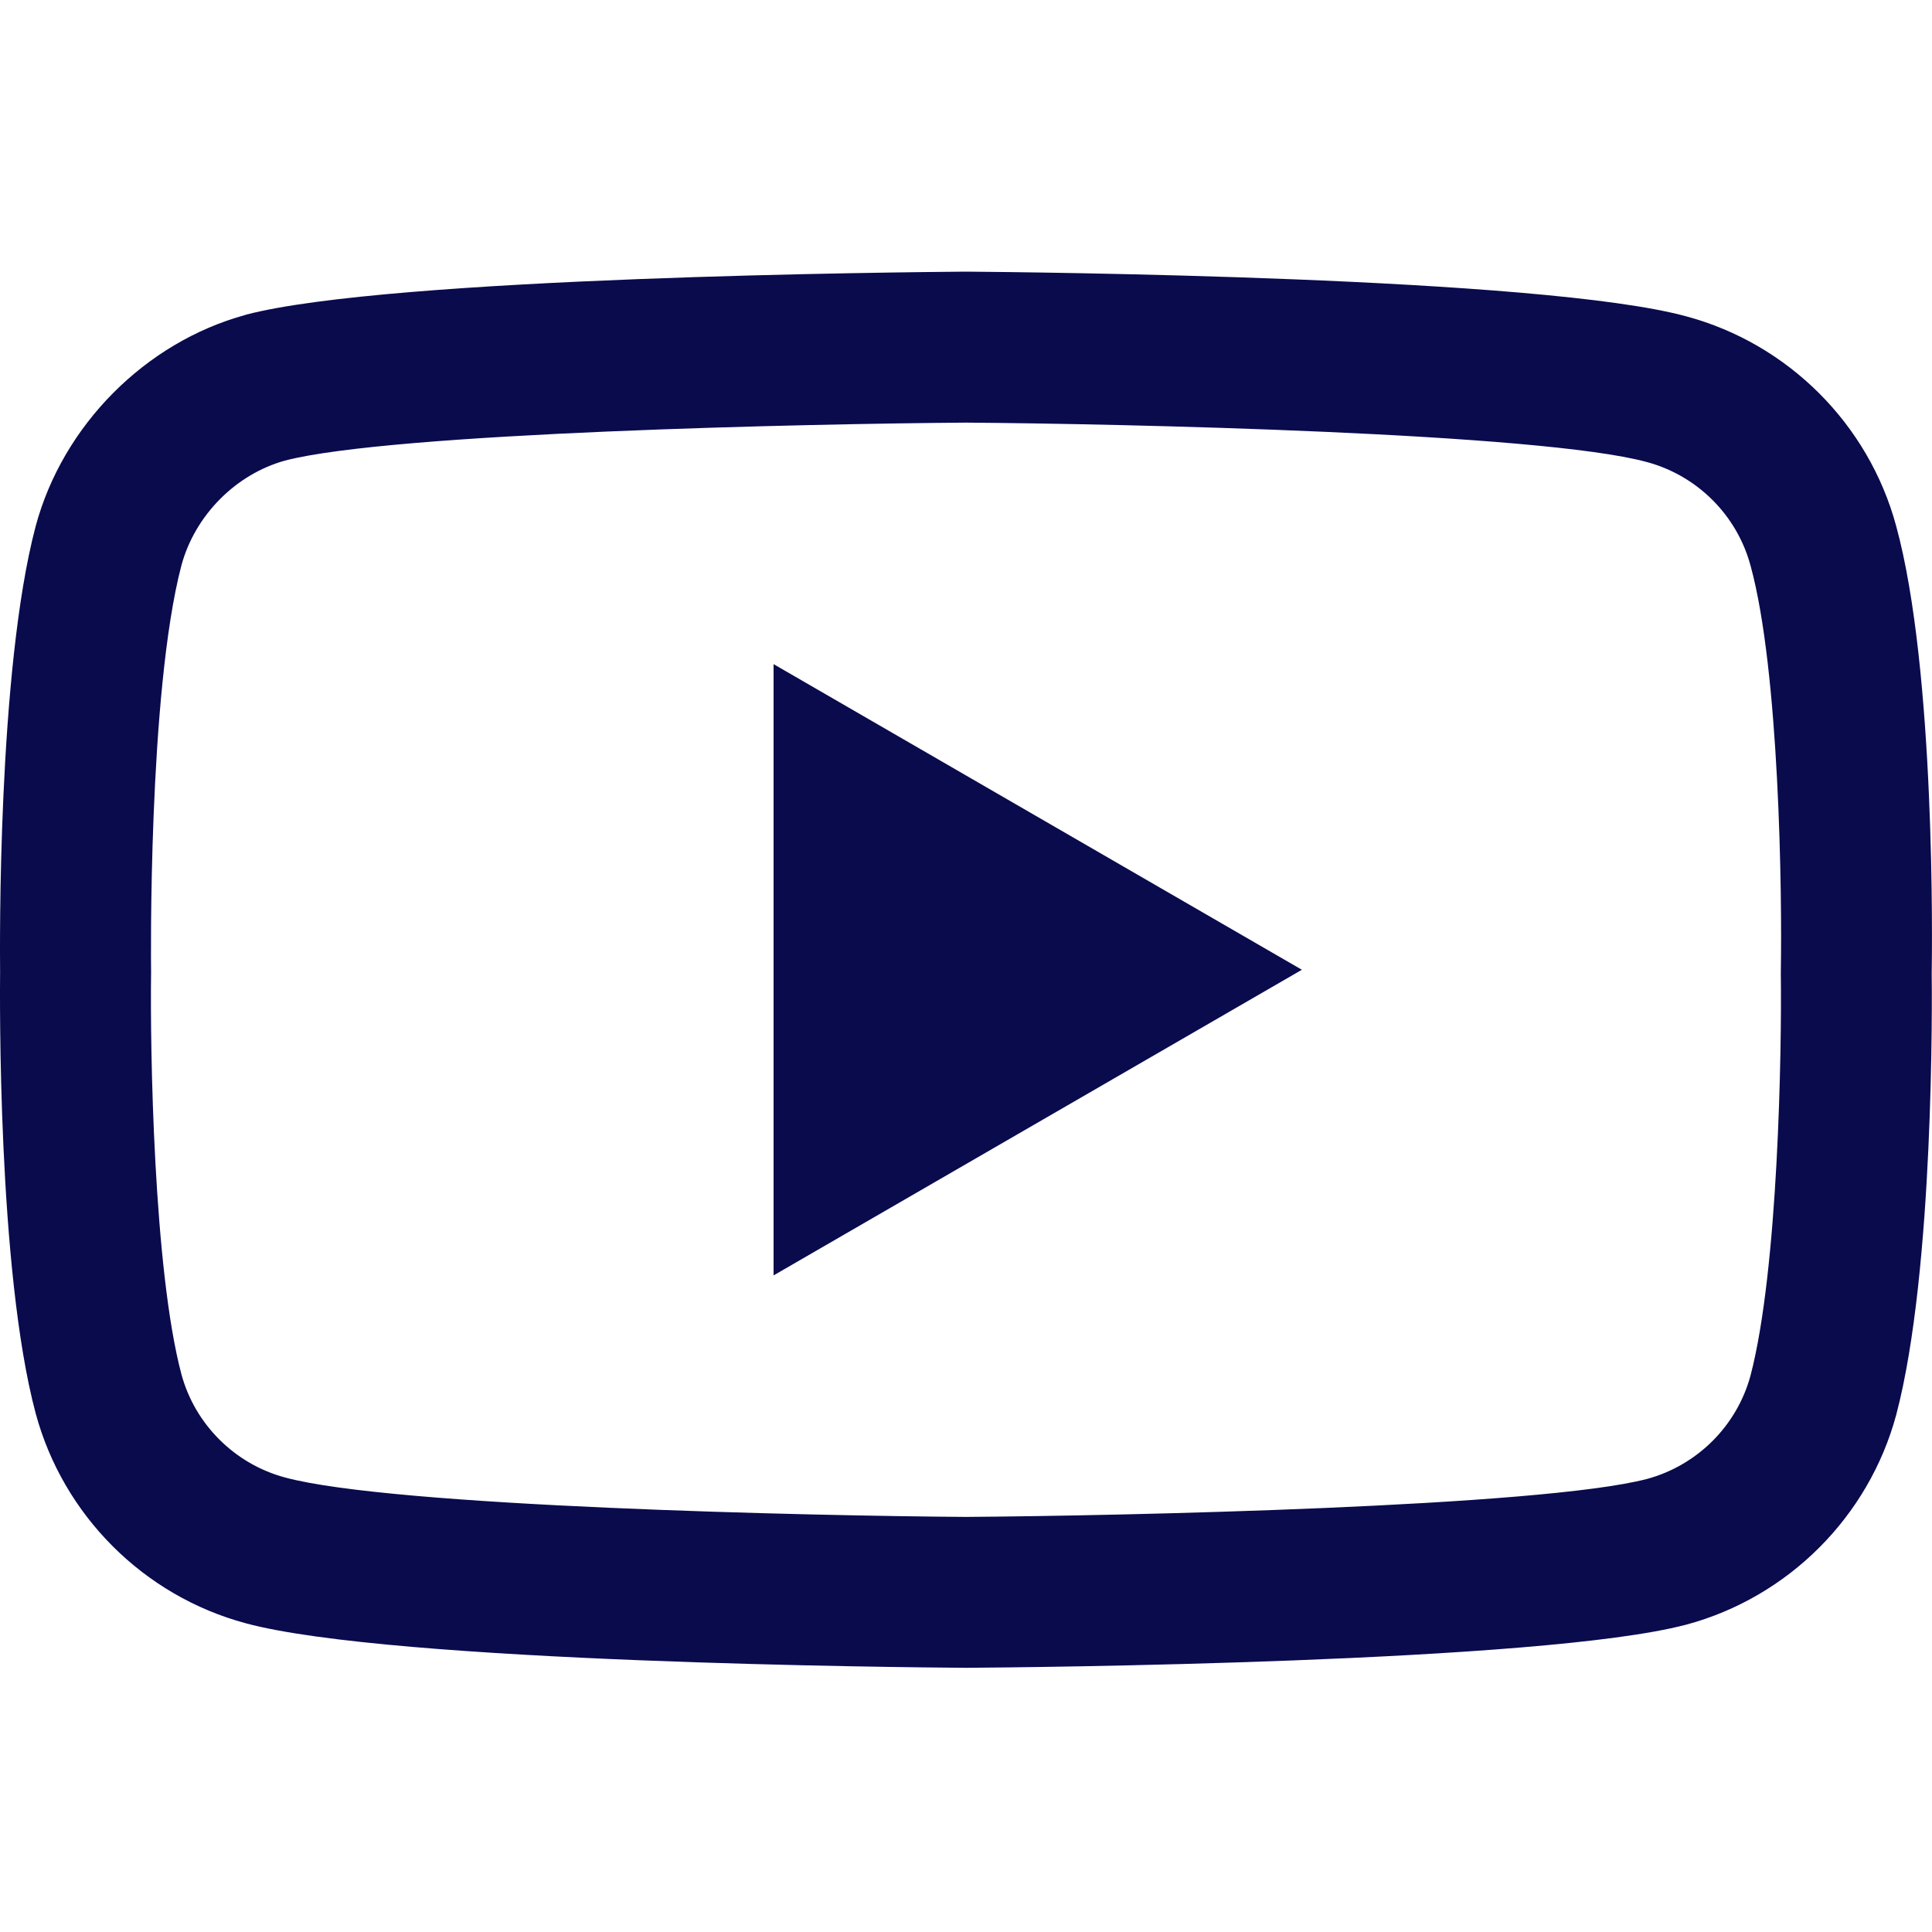 <svg width="20" height="20" viewBox="0 0 20 20" fill="none" xmlns="http://www.w3.org/2000/svg">
<g clipPath="url(#clip0)">
<path d="M9.999 17.265C9.998 17.265 9.996 17.265 9.994 17.265C9.39 17.261 4.055 17.213 2.544 16.804C1.487 16.52 0.654 15.687 0.369 14.63C-0.027 13.146 -0.001 10.287 0.001 10.059C-0.001 9.831 -0.027 6.949 0.368 5.452C0.368 5.45 0.368 5.449 0.369 5.448C0.65 4.403 1.503 3.544 2.541 3.26C2.544 3.259 2.547 3.258 2.549 3.257C4.044 2.865 9.389 2.817 9.994 2.812H10.005C10.61 2.817 15.959 2.865 17.457 3.275C18.51 3.558 19.344 4.39 19.629 5.445C20.039 6.943 20.001 9.832 19.997 10.075C20 10.316 20.024 13.149 19.631 14.641C19.631 14.643 19.63 14.644 19.63 14.645C19.345 15.702 18.511 16.535 17.454 16.819C17.452 16.82 17.451 16.82 17.449 16.82C15.955 17.213 10.609 17.261 10.005 17.265C10.003 17.265 10.001 17.265 9.999 17.265ZM1.878 5.853C1.531 7.174 1.563 10.02 1.564 10.048V10.069C1.553 10.858 1.59 13.143 1.878 14.226C2.018 14.744 2.429 15.155 2.951 15.295C4.066 15.597 8.411 15.692 9.999 15.703C11.591 15.692 15.943 15.599 17.05 15.31C17.57 15.169 17.98 14.76 18.121 14.241C18.409 13.143 18.445 10.868 18.435 10.084C18.435 10.076 18.435 10.068 18.435 10.059C18.449 9.261 18.421 6.949 18.122 5.857C18.122 5.856 18.121 5.855 18.121 5.854C17.981 5.334 17.57 4.923 17.048 4.783C15.944 4.481 11.591 4.386 9.999 4.375C8.408 4.386 4.061 4.478 2.95 4.768C2.439 4.91 2.018 5.335 1.878 5.853ZM18.875 14.442H18.876H18.875ZM8.008 13.203V6.875L13.477 10.039L8.008 13.203Z" fill="#090B4D"/>
</g>
<defs>
<clipPath id="clip0">
<rect width="20" height="20" fill="white"/>
</clipPath>
</defs>
</svg>
